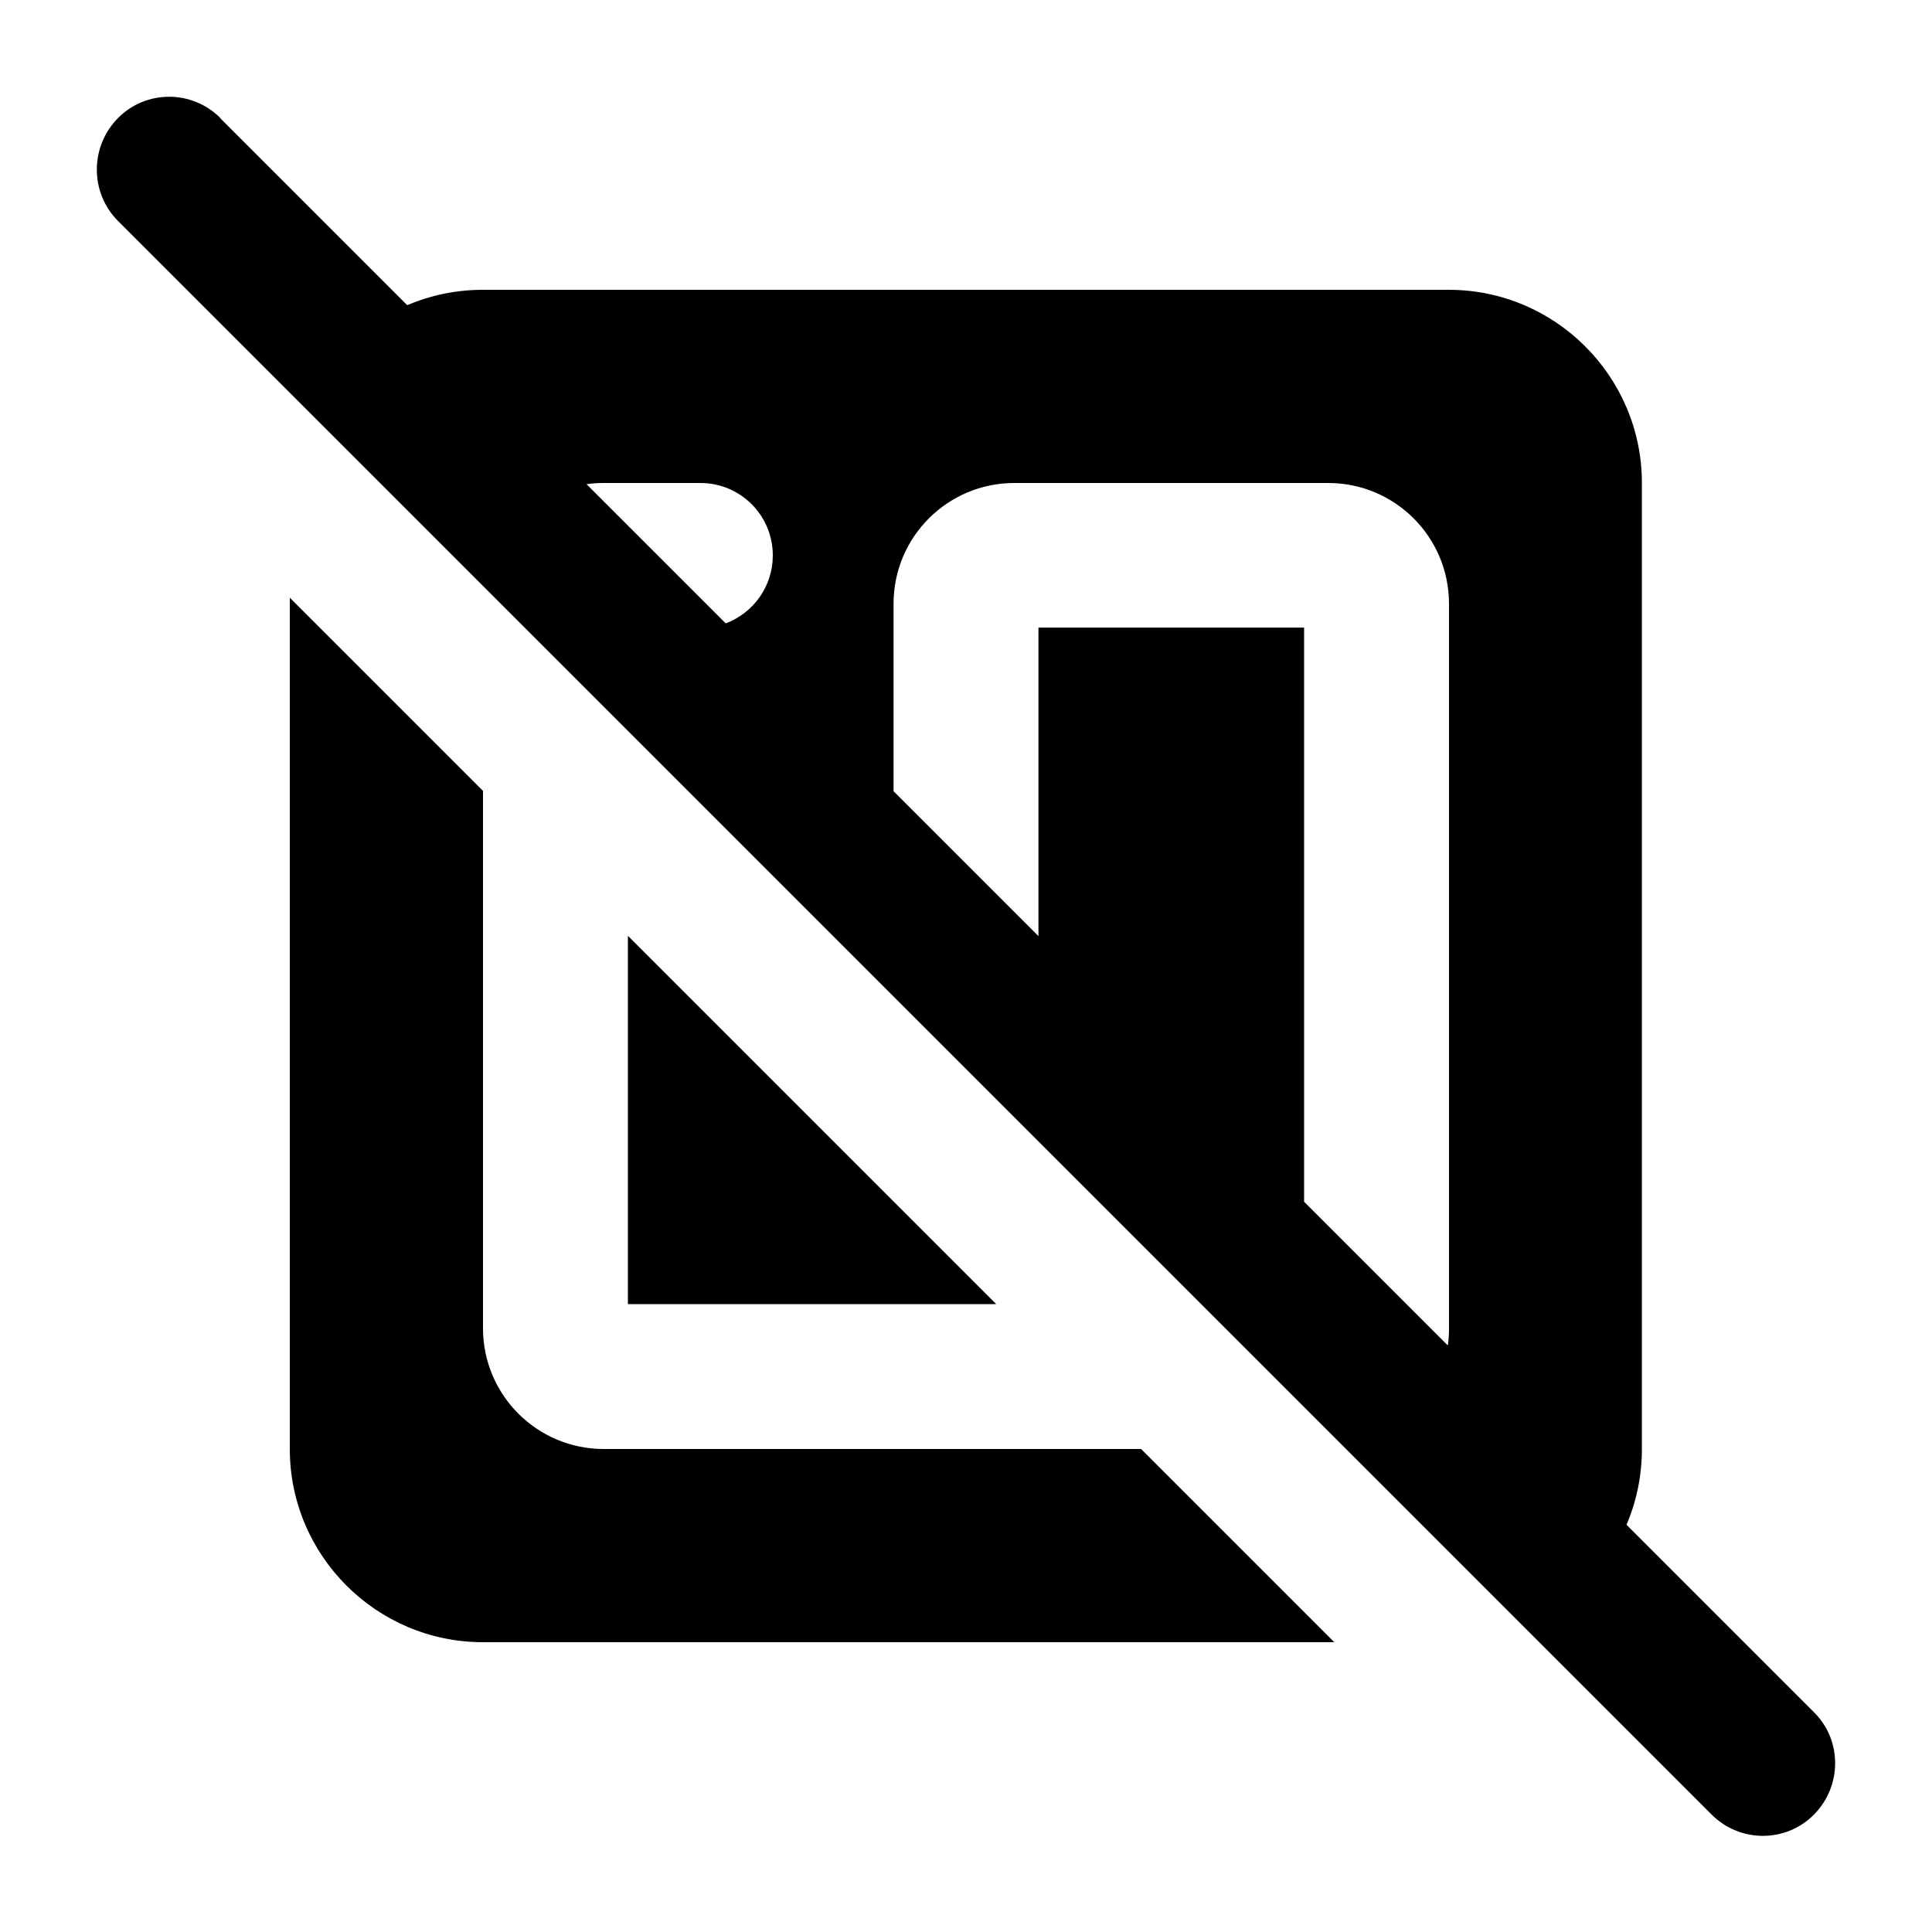 <svg xmlns="http://www.w3.org/2000/svg" viewBox="0 0 640 640"><!--! Font Awesome Pro 7.1.0 by @fontawesome - https://fontawesome.com License - https://fontawesome.com/license (Commercial License) Copyright 2025 Fonticons, Inc. --><path fill="currentColor" d="M73 39.1C63.6 29.7 48.4 29.7 39.1 39.1C29.8 48.5 29.7 63.7 39 73.1L567 601.1C576.4 610.5 591.6 610.5 600.9 601.1C610.2 591.7 610.3 576.5 600.9 567.2L538.8 505.1C542.1 497.4 543.9 488.9 543.9 480L543.9 160C543.9 124.7 515.2 96 479.9 96L160 96C151.1 96 142.6 97.8 134.9 101.1L72.9 39.1zM194.3 160.4C196.2 160.1 198.1 160 200 160L232 160C245.3 160 256 170.7 256 184C256 194.3 249.5 203.1 240.4 206.5L194.3 160.4zM296 262.2L296 200C296 177.9 313.9 160 336 160L440 160C462.1 160 480 177.9 480 200L480 440C480 442 479.9 443.9 479.6 445.7L432 398.1L432 207.9L344 207.9L344 310.1L296 262.1zM208 432L330 432L208 310L208 432zM160 440L160 262L96 198L96 480C96 515.3 124.7 544 160 544L442 544L378 480L200 480C177.9 480 160 462.1 160 440z"/></svg>
